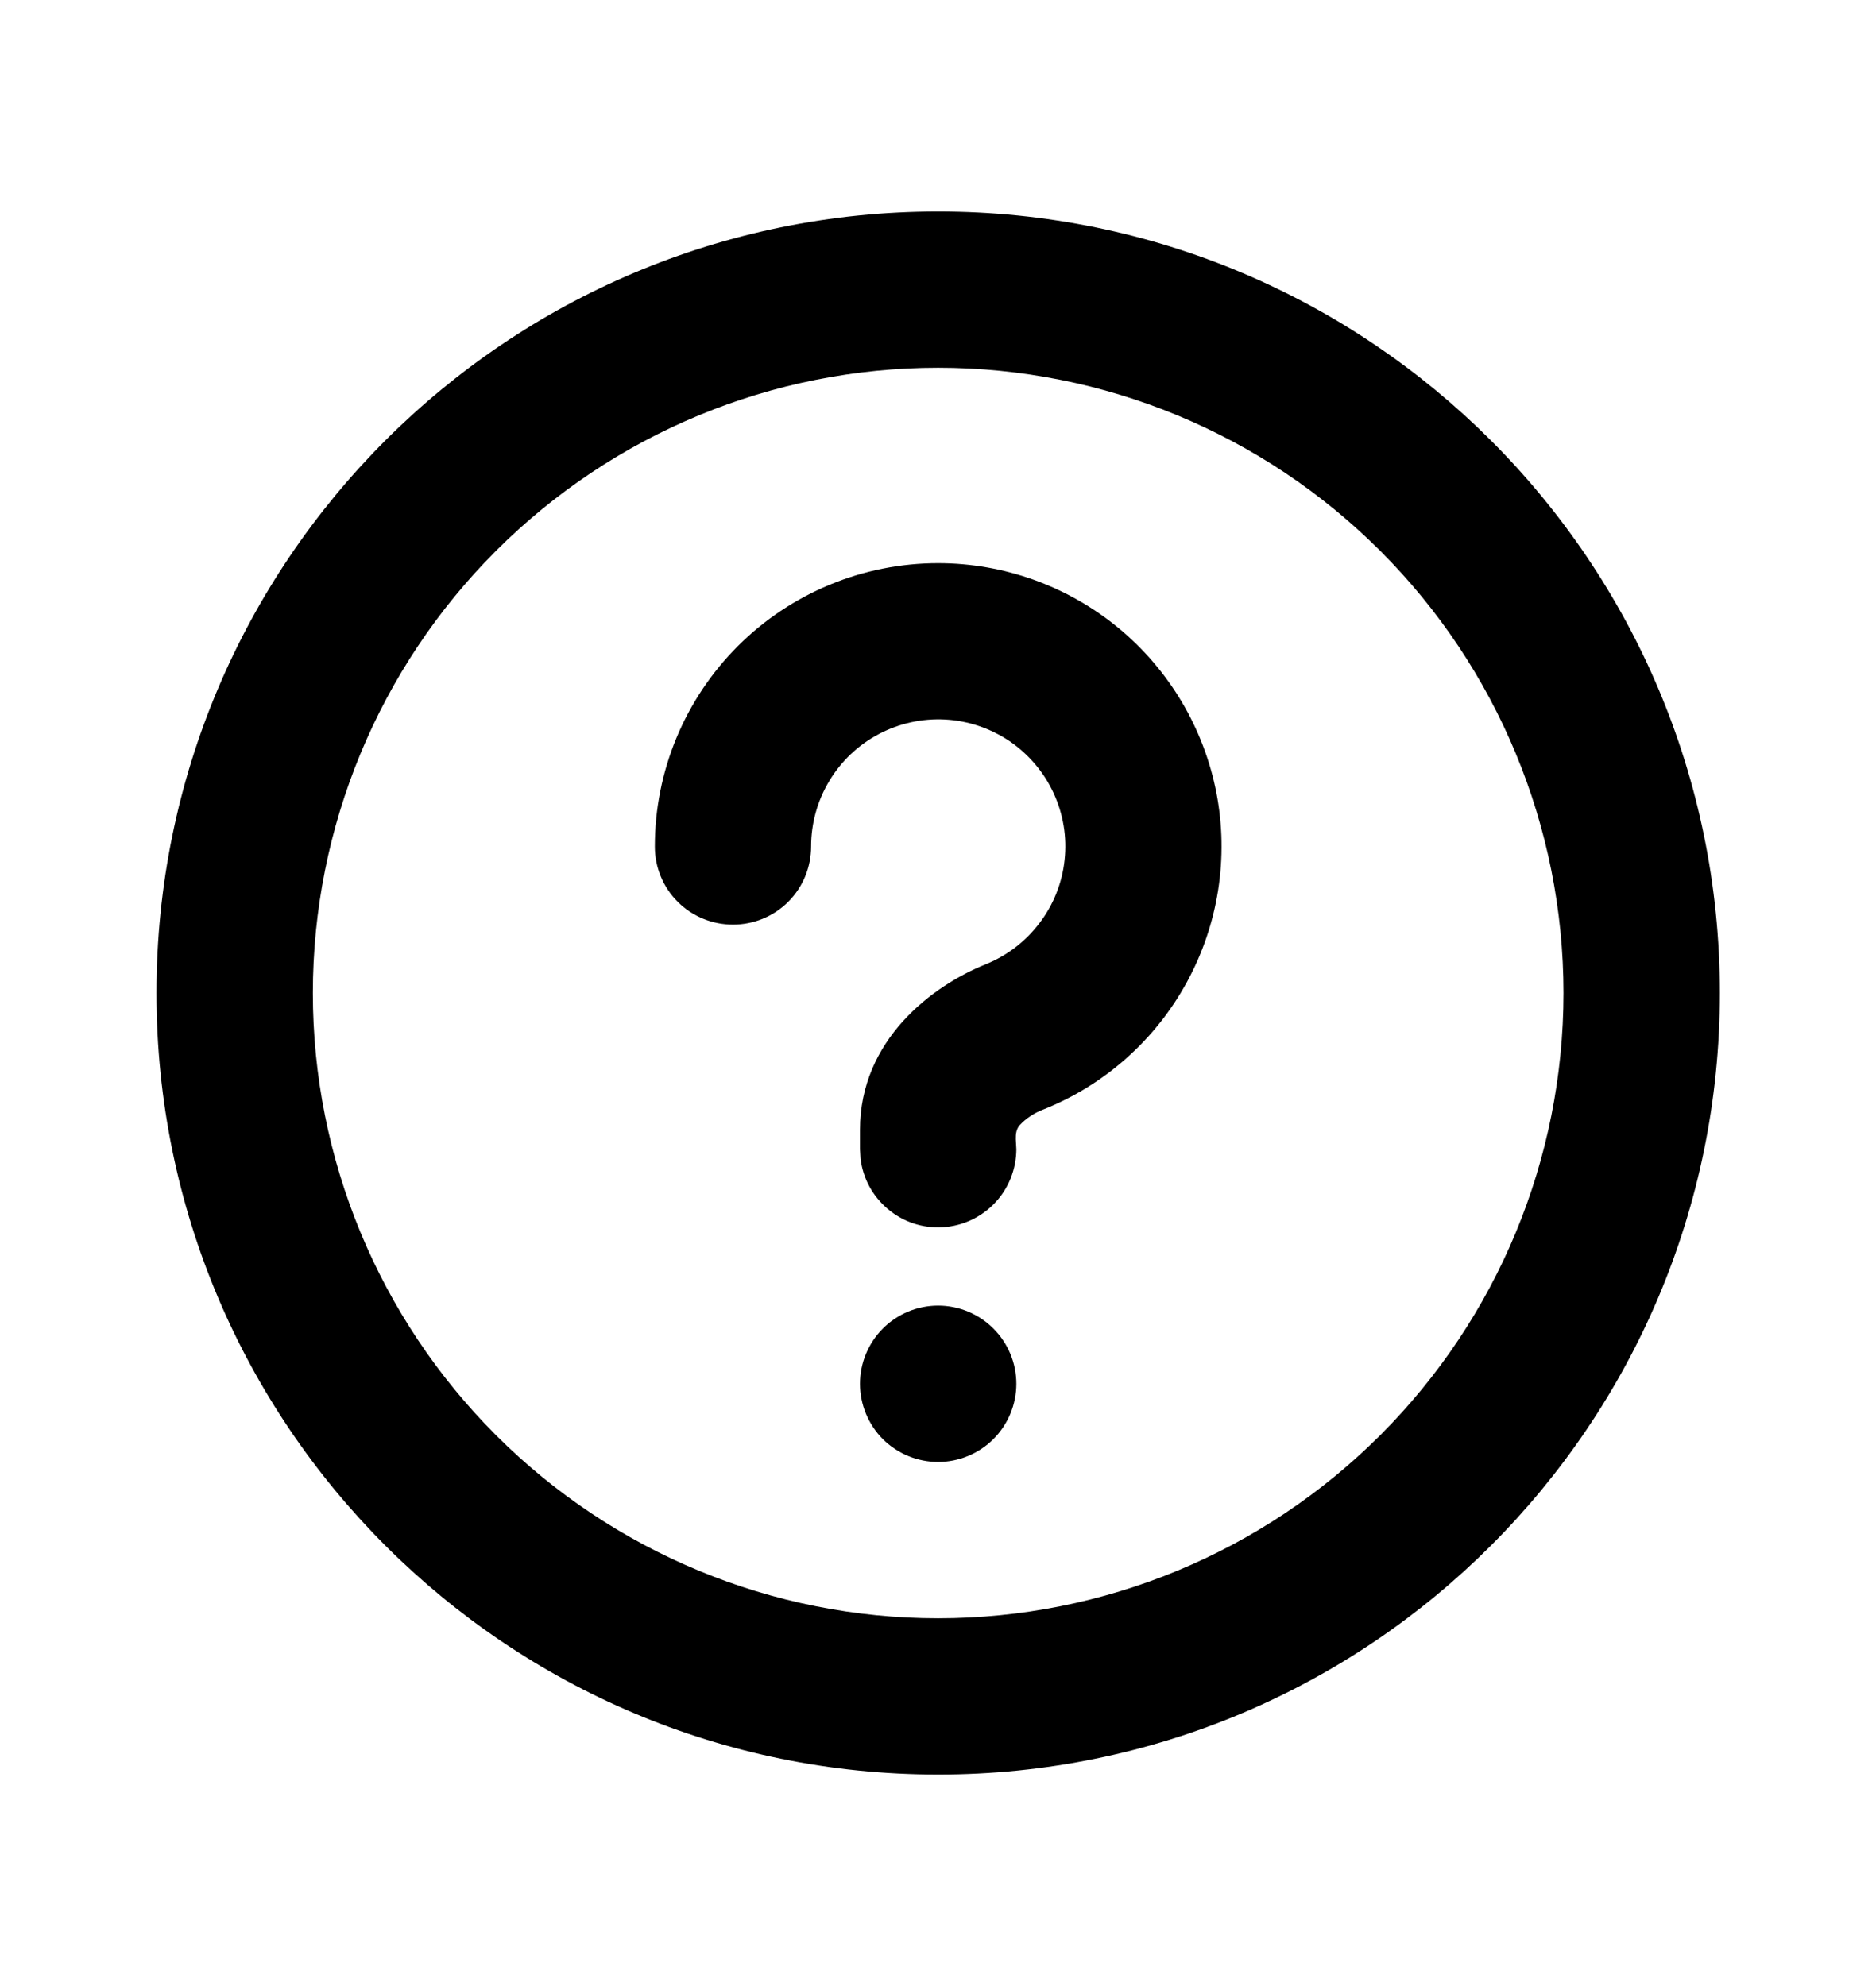 <?xml version="1.0" encoding="UTF-8"?> <svg xmlns="http://www.w3.org/2000/svg" width="17" height="18" viewBox="0 0 17 18" fill="none"><path d="M8.501 1.917C12.413 1.917 15.585 5.088 15.585 9C15.585 12.912 12.413 16.083 8.501 16.083C4.589 16.083 1.418 12.912 1.418 9C1.418 5.088 4.589 1.917 8.501 1.917ZM8.501 3.333C6.998 3.333 5.557 3.93 4.494 4.993C3.432 6.056 2.835 7.497 2.835 9C2.835 10.503 3.432 11.944 4.494 13.007C5.557 14.07 6.998 14.667 8.501 14.667C10.004 14.667 11.445 14.07 12.508 13.007C13.571 11.944 14.168 10.503 14.168 9C14.168 7.497 13.571 6.056 12.508 4.993C11.445 3.93 10.004 3.333 8.501 3.333ZM8.501 11.833C8.689 11.833 8.869 11.908 9.002 12.041C9.135 12.174 9.21 12.354 9.21 12.542C9.21 12.729 9.135 12.91 9.002 13.043C8.869 13.175 8.689 13.25 8.501 13.25C8.313 13.25 8.133 13.175 8 13.043C7.868 12.91 7.793 12.729 7.793 12.542C7.793 12.354 7.868 12.174 8 12.041C8.133 11.908 8.313 11.833 8.501 11.833ZM8.501 5.104C9.098 5.104 9.676 5.312 10.136 5.692C10.596 6.072 10.909 6.6 11.023 7.186C11.136 7.771 11.041 8.378 10.755 8.902C10.469 9.426 10.01 9.834 9.456 10.055C9.374 10.086 9.3 10.134 9.24 10.198C9.209 10.233 9.204 10.279 9.205 10.325L9.21 10.417C9.209 10.597 9.14 10.771 9.016 10.902C8.892 11.033 8.723 11.112 8.543 11.123C8.363 11.134 8.185 11.075 8.047 10.959C7.908 10.843 7.819 10.679 7.798 10.5L7.793 10.417V10.24C7.793 9.423 8.452 8.933 8.929 8.741C9.123 8.663 9.293 8.534 9.419 8.367C9.546 8.201 9.625 8.003 9.647 7.795C9.67 7.587 9.635 7.377 9.547 7.187C9.459 6.997 9.321 6.835 9.148 6.717C8.974 6.6 8.772 6.532 8.564 6.521C8.355 6.51 8.147 6.556 7.962 6.654C7.777 6.752 7.622 6.899 7.515 7.078C7.407 7.257 7.35 7.463 7.35 7.672C7.35 7.86 7.276 8.04 7.143 8.173C7.01 8.306 6.83 8.38 6.642 8.38C6.454 8.38 6.274 8.306 6.141 8.173C6.008 8.04 5.934 7.86 5.934 7.672C5.934 6.991 6.204 6.338 6.686 5.856C7.167 5.375 7.82 5.104 8.501 5.104Z" fill="black"></path></svg> 